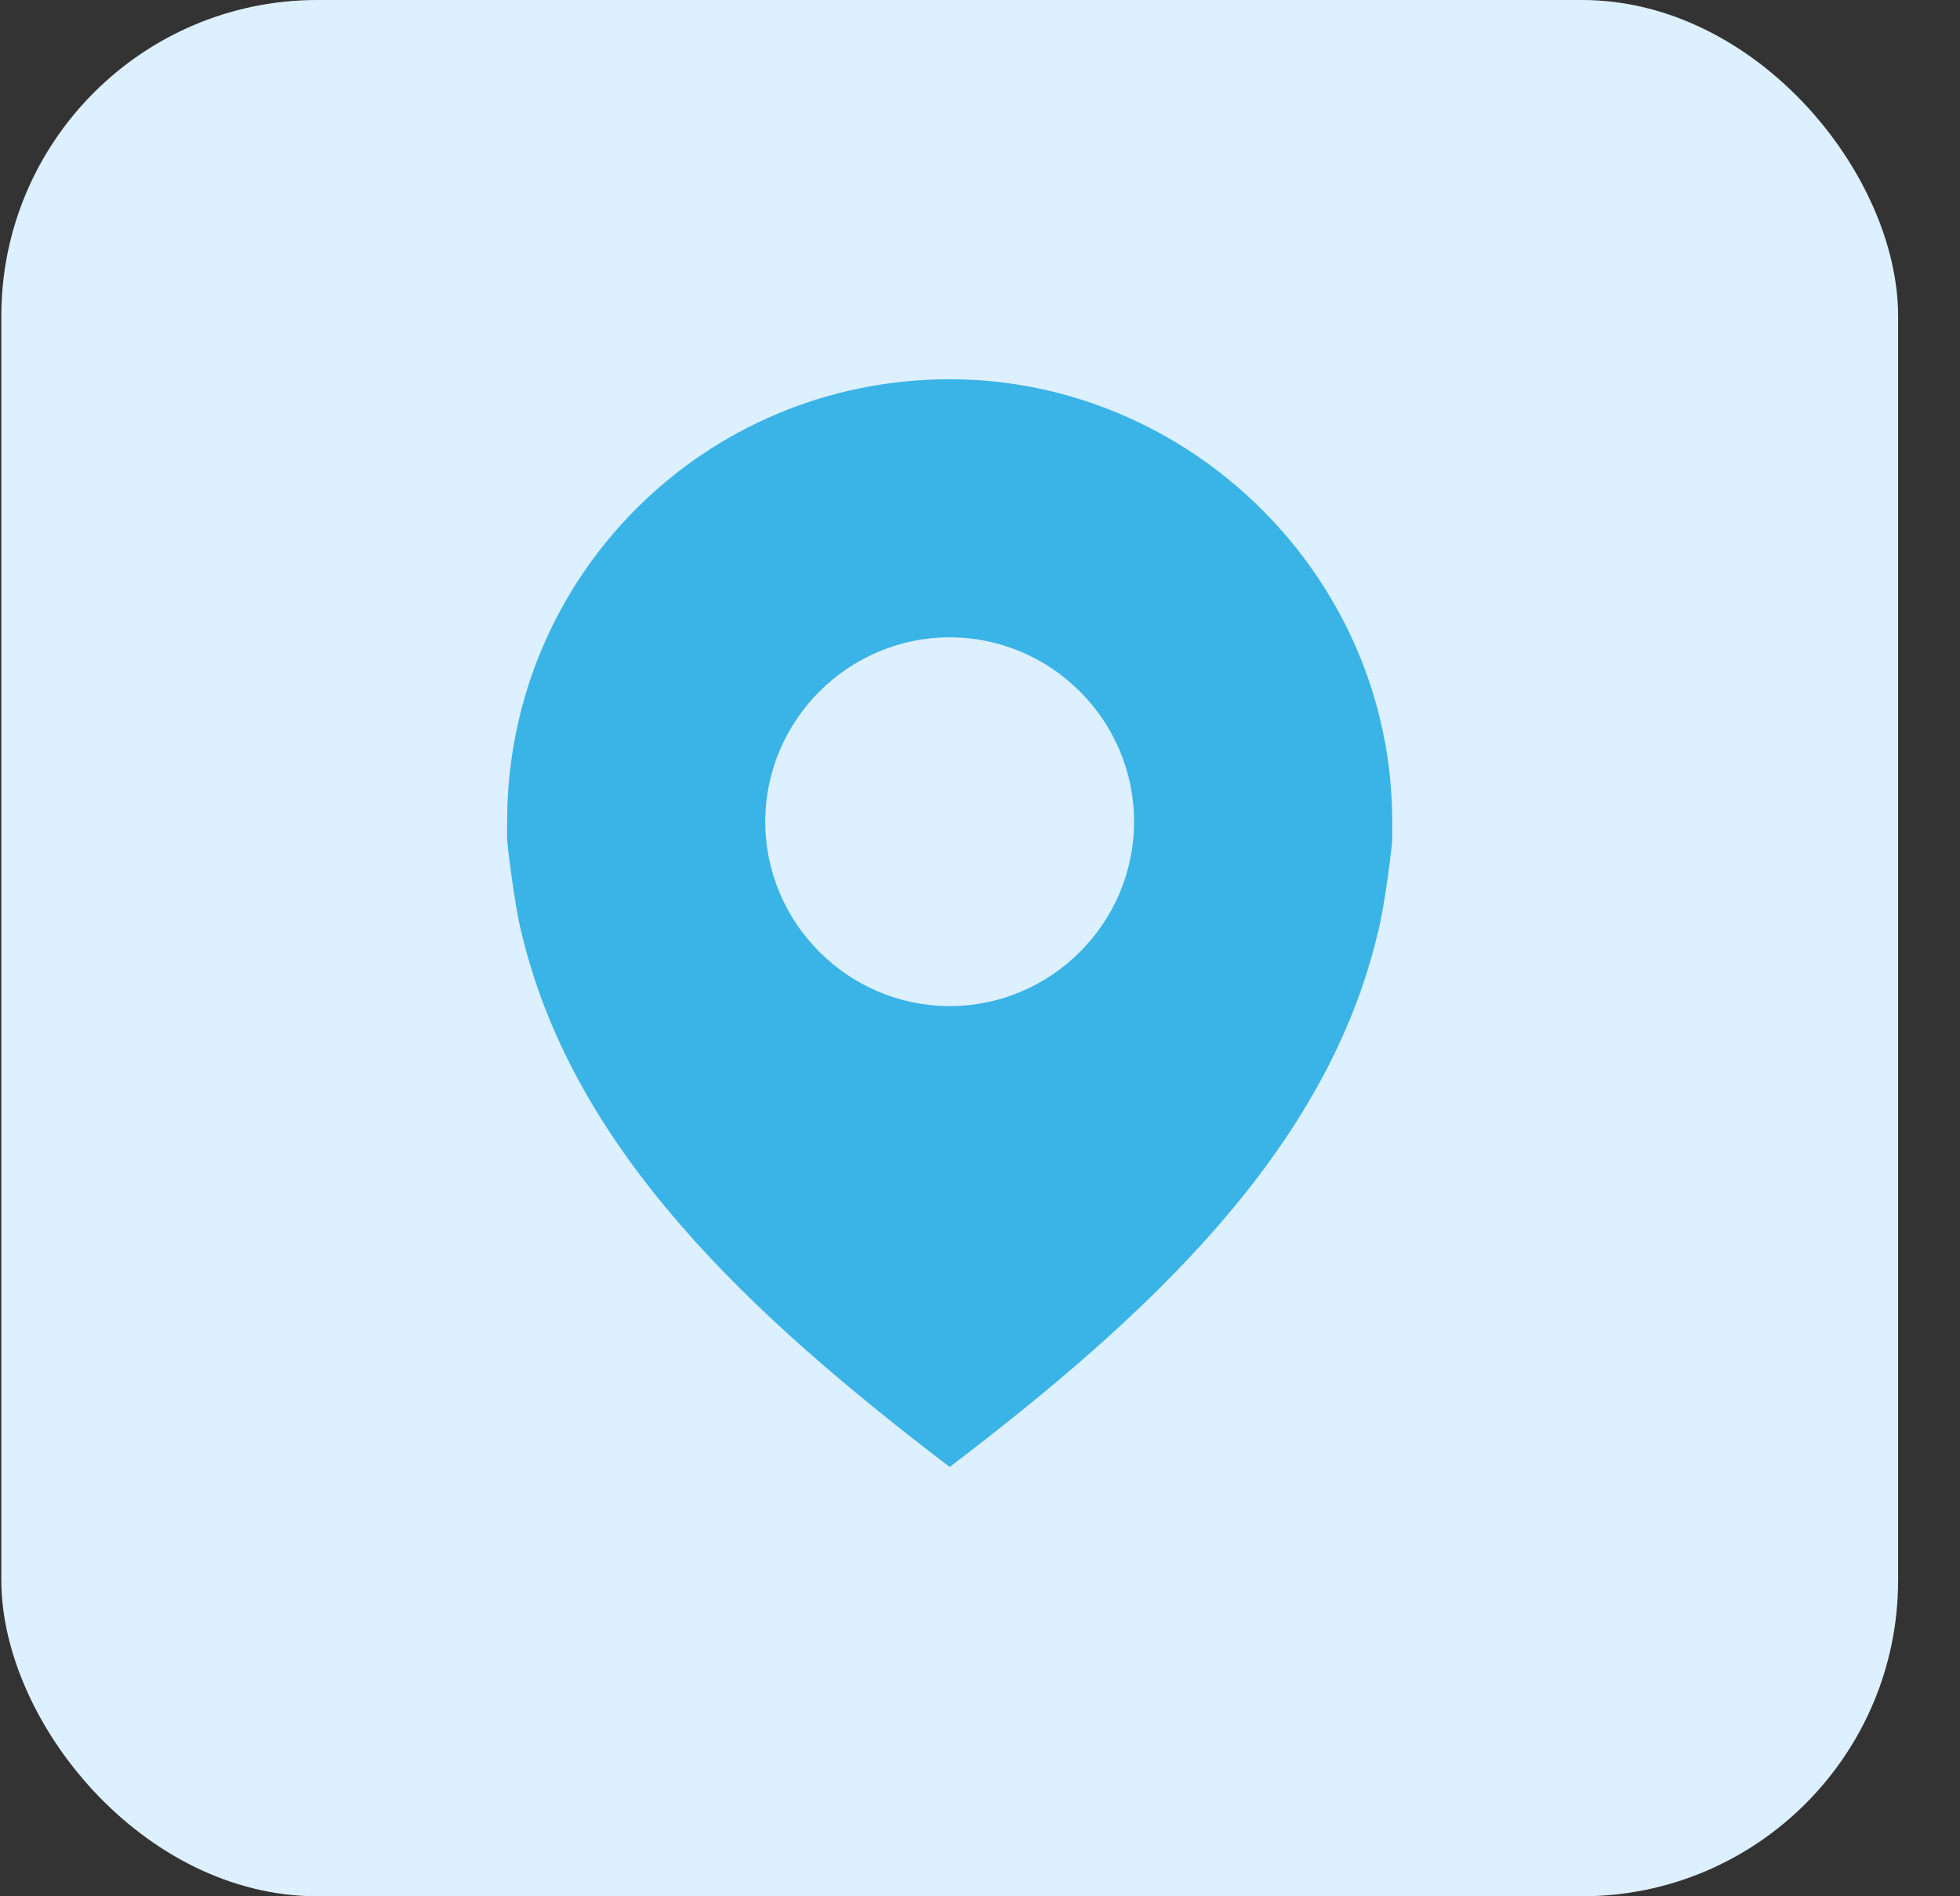 <svg width="31" height="30" viewBox="0 0 31 30" fill="none" xmlns="http://www.w3.org/2000/svg">
<rect x="0" y="0" width="31" height="30" fill="#333333" stroke="none"/>
<rect x="0.021" y="-6.10352e-05" width="30" height="30" rx="5" fill="#DDF0FF"/>
<path d="M22.02 13C22.02 9.121 18.812 6 15.021 6C11.141 6 8.021 9.121 8.021 13C8.021 13.087 8.021 13.204 8.021 13.292C8.021 13.321 8.137 14.342 8.254 14.779C9.071 18.192 11.841 20.787 15.021 23.208C18.2 20.787 20.971 18.192 21.787 14.779C21.904 14.342 22.02 13.35 22.02 13.292C22.02 13.204 22.02 13.087 22.02 13ZM15.021 15.917C13.416 15.917 12.104 14.604 12.104 13C12.104 11.396 13.416 10.083 15.021 10.083C16.625 10.083 17.937 11.396 17.937 13C17.937 14.604 16.625 15.917 15.021 15.917Z" fill="#3AB3E7"/>
</svg>
